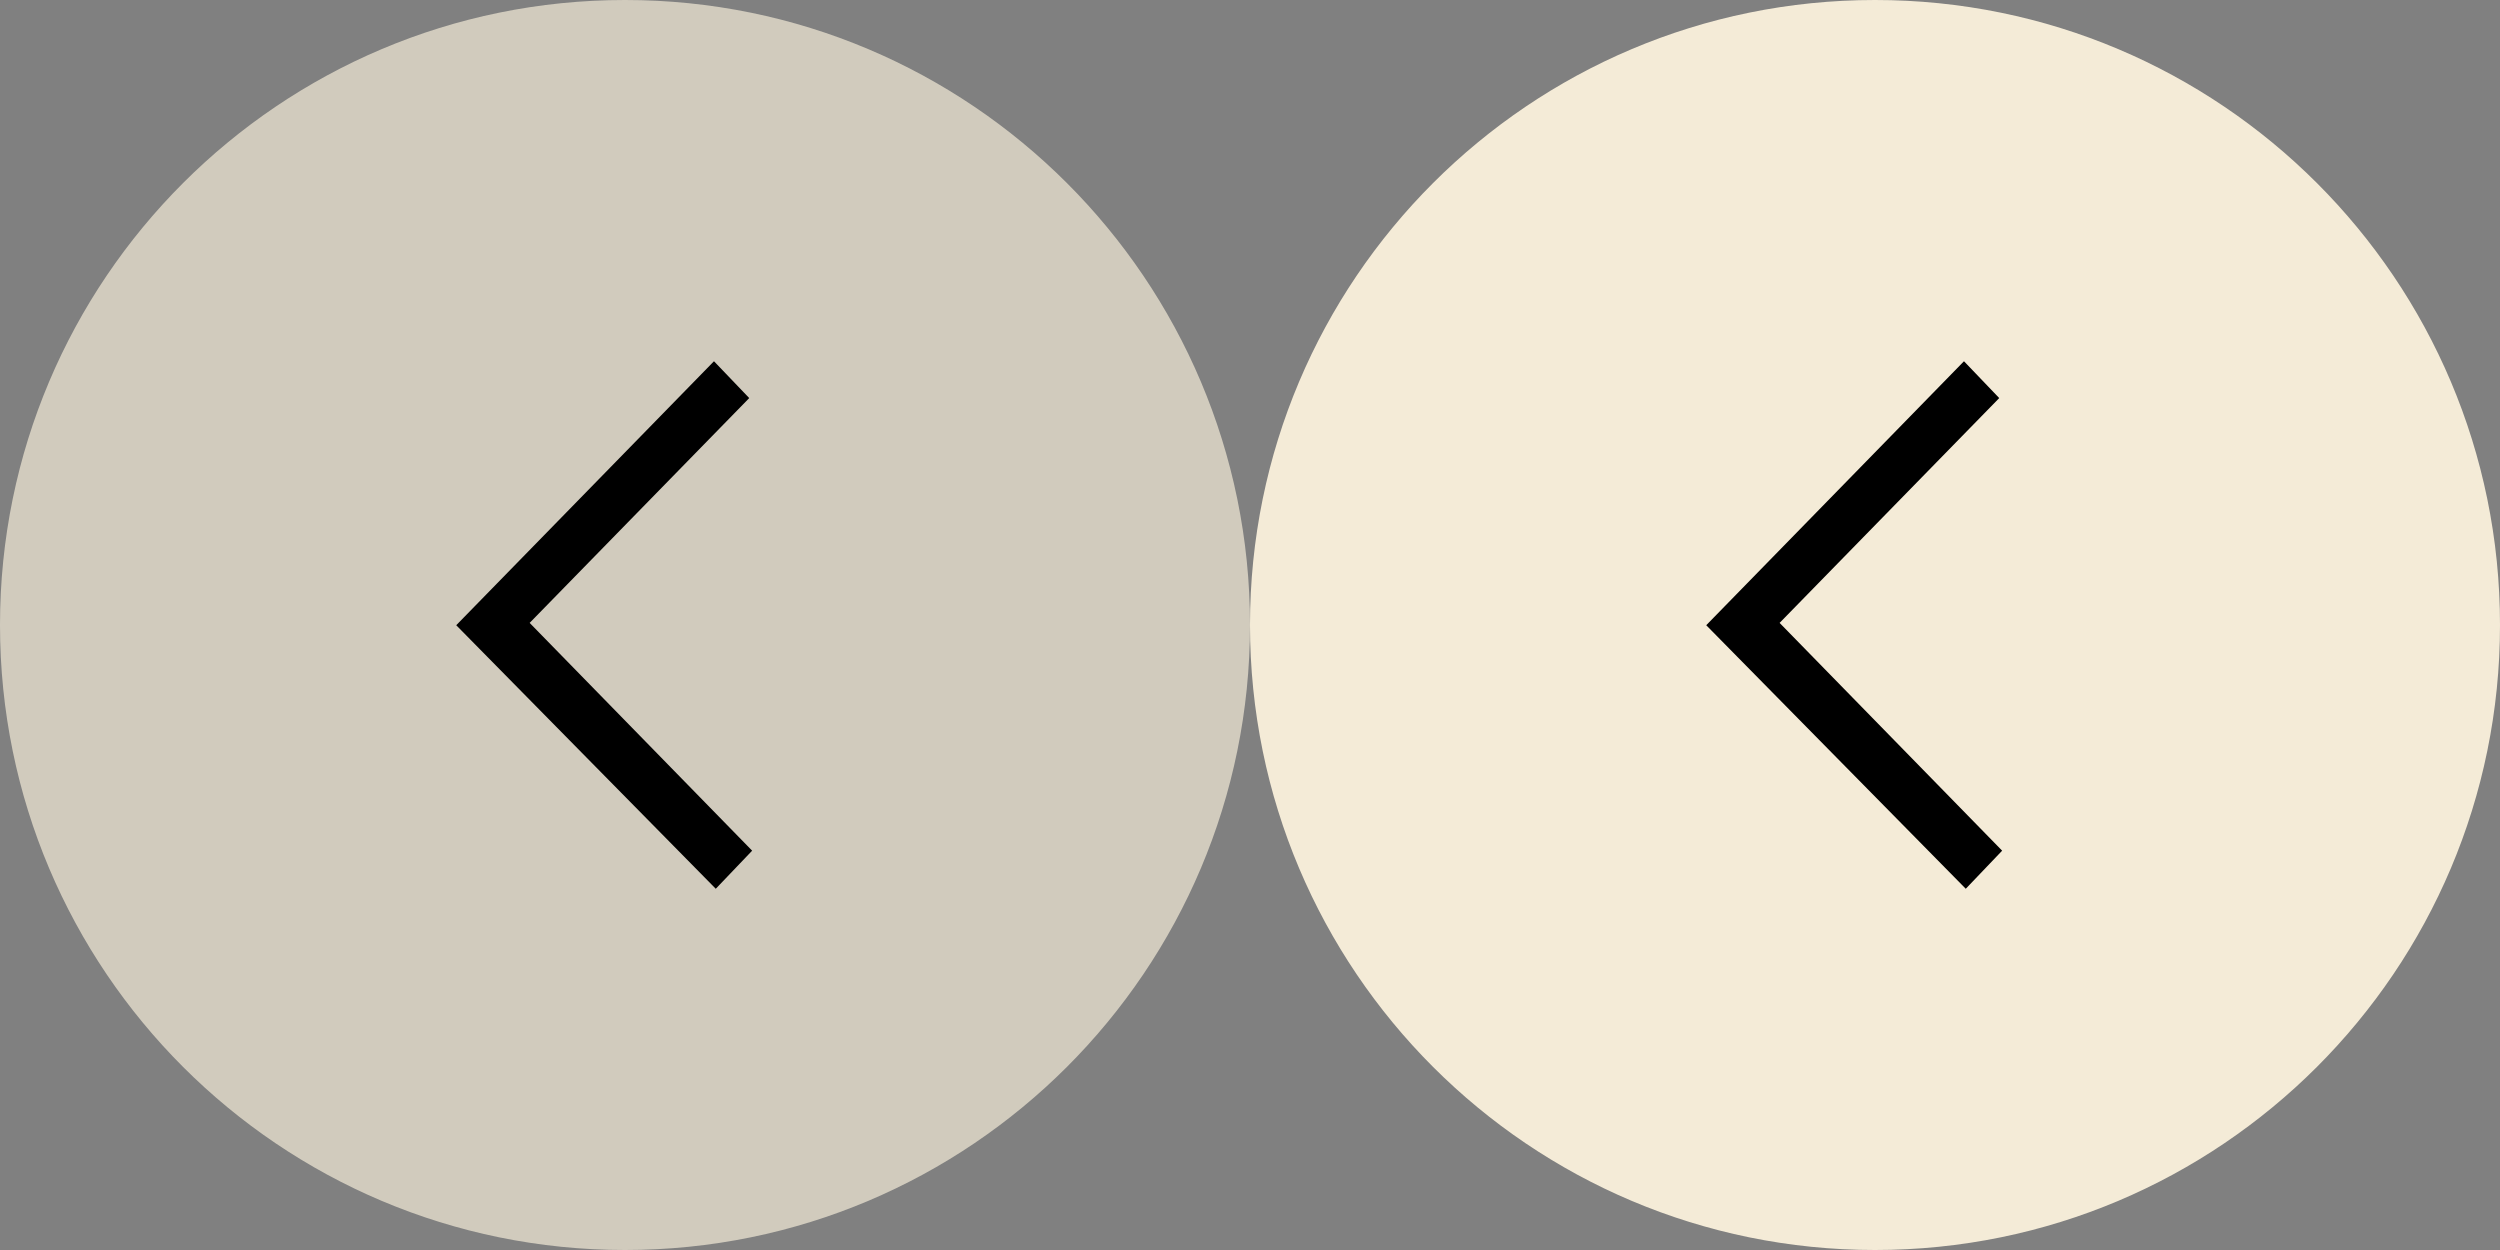 <?xml version="1.0" encoding="utf-8"?>
<!-- Generator: Adobe Illustrator 16.0.0, SVG Export Plug-In . SVG Version: 6.00 Build 0)  -->
<!DOCTYPE svg PUBLIC "-//W3C//DTD SVG 1.1//EN" "http://www.w3.org/Graphics/SVG/1.1/DTD/svg11.dtd">
<svg version="1.1" id="Layer_1" xmlns="http://www.w3.org/2000/svg" xmlns:xlink="http://www.w3.org/1999/xlink" x="0px" y="0px"
	 width="60.002px" height="30.001px" viewBox="0 0 60.002 30.001" enable-background="new 0 0 60.002 30.001" xml:space="preserve">
<rect x="0" y="0" width="60.002" height="30.001" fill="#808080" stroke="none"/>
<path opacity="0.7" fill-rule="evenodd" clip-rule="evenodd" fill="#f4ebd7" d="M15,0C6.716,0,0,6.716,0,15s6.716,15.001,15,15.001
	S30.001,23.284,30.001,15S23.284,0,15,0z"/>
<path d="M18.052,20.417l-0.873,0.914l-6.229-6.325l0.025-0.026l6.161-6.31l0.846,0.884l-5.27,5.396L18.052,20.417z"/>
<path fill-rule="evenodd" clip-rule="evenodd" fill="#f4ebd7" d="M45.001,0c-8.284,0-15,6.716-15,15s6.716,15.001,15,15.001
	S60.002,23.284,60.002,15S53.285,0,45.001,0z"/>
<path d="M48.053,20.417l-0.873,0.914l-6.229-6.325l0.025-0.026l6.161-6.31l0.846,0.884l-5.271,5.396L48.053,20.417z"/>
</svg>
